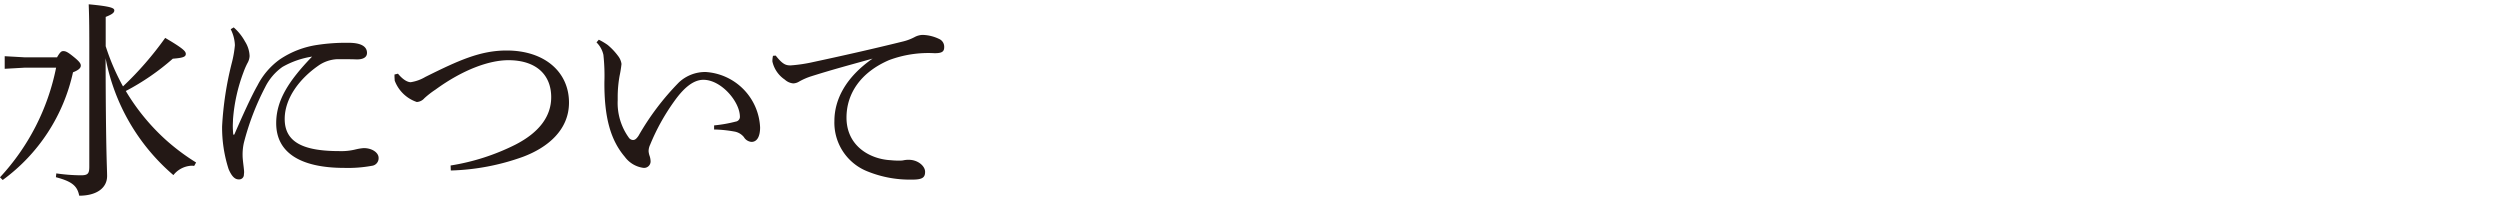 <svg xmlns="http://www.w3.org/2000/svg" width="250" height="20"><g id="グループ_19" data-name="グループ 19" transform="translate(7626 6928)"><path id="長方形_4" data-name="長方形 4" transform="translate(-7626 -6928)" fill="none" d="M0 0h250v20H0z"/><g id="_レイヤー_1-2" transform="translate(-7626 -6927.57)" fill="#231815"><path id="パス_19" data-name="パス 19" d="M5.71 5.29c.31-.53.44-.61.61-.61.25 0 .44.08 1.09.61.59.48.67.67.67.84 0 .23-.19.44-.78.67A18.117 18.117 0 01.27 17.57L0 17.3A22.621 22.621 0 005.61 6.34H2.42l-1.95.11V5.19l1.95.11h3.3zm4.85-1.13a22.274 22.274 0 001.74 4.05 32.94 32.94 0 004.22-4.85c1.79 1.05 2.06 1.34 2.06 1.6 0 .29-.27.4-1.3.48a23.751 23.751 0 01-4.7 3.23 21.2 21.2 0 004.05 4.93 21.55 21.55 0 002.98 2.22l-.19.34c-.06 0-.15-.02-.21-.02a2.449 2.449 0 00-1.87.94 20.377 20.377 0 01-6.78-11.69c.02 9.47.15 10.98.15 11.78 0 1.2-1.05 1.97-2.79 1.97-.19-.99-.74-1.43-2.33-1.85l.04-.38a17.944 17.944 0 002.46.19c.7 0 .84-.17.84-.86V4.22c0-2.37-.02-3.17-.06-4.22 2.27.21 2.56.38 2.56.61 0 .21-.17.38-.86.65v2.9z"/><path id="パス_20" data-name="パス 20" d="M23.37 2.31a5.1 5.1 0 011.13 1.41 2.891 2.891 0 01.46 1.45 1.574 1.574 0 01-.23.74 7.56 7.56 0 00-.38.88 16.926 16.926 0 00-1.05 4.72c0 .21-.02.44-.02.65 0 .29.02.57.04.8 0 .06.02.08.06.08s.06-.02.08-.08c.82-1.89 1.7-3.82 2.29-4.85a7.263 7.263 0 012.23-2.6 9.056 9.056 0 013.76-1.45 18.94 18.94 0 013.13-.21c1.22 0 1.83.36 1.83 1.01 0 .46-.42.65-.99.65h-.08c-.44-.02-.88-.02-1.34-.02h-.59a3.574 3.574 0 00-1.87.65c-1.87 1.3-3.36 3.25-3.36 5.33 0 2.44 2.06 3.21 5.48 3.21a5.845 5.845 0 001.62-.17 5.136 5.136 0 01.8-.13c.88 0 1.49.48 1.49.97a.761.761 0 01-.67.8 13.275 13.275 0 01-2.75.21c-4.22 0-6.82-1.41-6.82-4.47 0-2.25 1.2-4.18 3.59-6.66a8.618 8.618 0 00-2.96 1.03 5.427 5.427 0 00-1.74 2.04 25.928 25.928 0 00-2.12 5.54 5.323 5.323 0 00-.13 1.28c0 .29.06.76.11 1.18.02.19.04.34.04.48 0 .11-.02.19-.02.27a.469.469 0 01-.48.46h-.04c-.34 0-.67-.23-1.01-1.03a13.509 13.509 0 01-.65-4.28 32.688 32.688 0 01.96-6.3 10.841 10.841 0 00.32-1.81 3.844 3.844 0 00-.42-1.6l.32-.19z"/><path id="パス_21" data-name="パス 21" d="M39.79 6.93c.55.67 1.01.86 1.28.86a4.076 4.076 0 001.47-.53c3.3-1.64 5.48-2.64 8.12-2.64 3.82 0 6.24 2.16 6.24 5.21 0 2.73-2.12 4.49-4.6 5.42a23.067 23.067 0 01-7.22 1.37l-.02-.5a22.165 22.165 0 006.47-2.08c2.31-1.18 3.59-2.77 3.59-4.75 0-2.25-1.51-3.7-4.28-3.7-1.93 0-4.56.95-7.29 2.94a8.871 8.871 0 00-1.11.86 1.081 1.081 0 01-.76.38 3.585 3.585 0 01-2.21-2.14c0-.13-.02-.27-.02-.42v-.19l.34-.08z"/><path id="パス_22" data-name="パス 22" d="M71.41 12.11a13.737 13.737 0 002.16-.38.484.484 0 00.42-.53c-.04-1.51-1.89-3.65-3.65-3.65-1.05 0-2.02.88-2.94 2.18a21.2 21.2 0 00-2.39 4.32 1.523 1.523 0 00-.15.65 2.017 2.017 0 00.08.4 1.843 1.843 0 01.12.63.65.65 0 01-.65.63h-.04a2.755 2.755 0 01-1.89-1.11c-1.43-1.68-2.06-3.95-2.04-7.47a19.492 19.492 0 00-.1-2.73 2.486 2.486 0 00-.69-1.24l.23-.27a6.4 6.4 0 01.88.52 6.228 6.228 0 011.05 1.11 1.627 1.627 0 01.34.8 11.788 11.788 0 01-.19 1.18 11.978 11.978 0 00-.19 2.16v.29a5.927 5.927 0 001.13 3.76.531.531 0 00.4.21c.17 0 .32-.08.55-.42A25.992 25.992 0 0167.9 7.8a3.858 3.858 0 012.67-1.03 5.815 5.815 0 015.44 5.54c0 .97-.34 1.45-.86 1.45a.978.978 0 01-.76-.48 1.556 1.556 0 00-.92-.55 12.73 12.73 0 00-2.06-.21v-.42z"/><path id="パス_23" data-name="パス 23" d="M77.58 5.14c.71.9 1.03.97 1.49.97a15.083 15.083 0 002.27-.34c2.75-.59 5.84-1.28 8.99-2.06a4.993 4.993 0 001.11-.42 1.8 1.8 0 01.82-.23 4.007 4.007 0 011.64.4.85.85 0 01.52.82c0 .46-.23.61-.97.61a11.184 11.184 0 00-4.54.69c-2.88 1.24-4.26 3.38-4.26 5.75 0 2.86 2.37 4.16 4.43 4.26a6.628 6.628 0 00.8.04 2.5 2.5 0 00.42-.02 2.413 2.413 0 01.59-.06c.88 0 1.62.61 1.62 1.2 0 .55-.25.76-1.15.78h-.19a11.242 11.242 0 01-4.37-.8 5.233 5.233 0 01-3.36-5.06c0-2.14 1.13-4.37 3.82-6.24-2.25.63-3.99 1.09-6.11 1.76a6.325 6.325 0 00-1.26.55 1.18 1.18 0 01-.57.17 1.437 1.437 0 01-.84-.38 2.947 2.947 0 01-1.24-1.81 2.373 2.373 0 01.06-.57l.27-.02z"/></g></g></svg>
